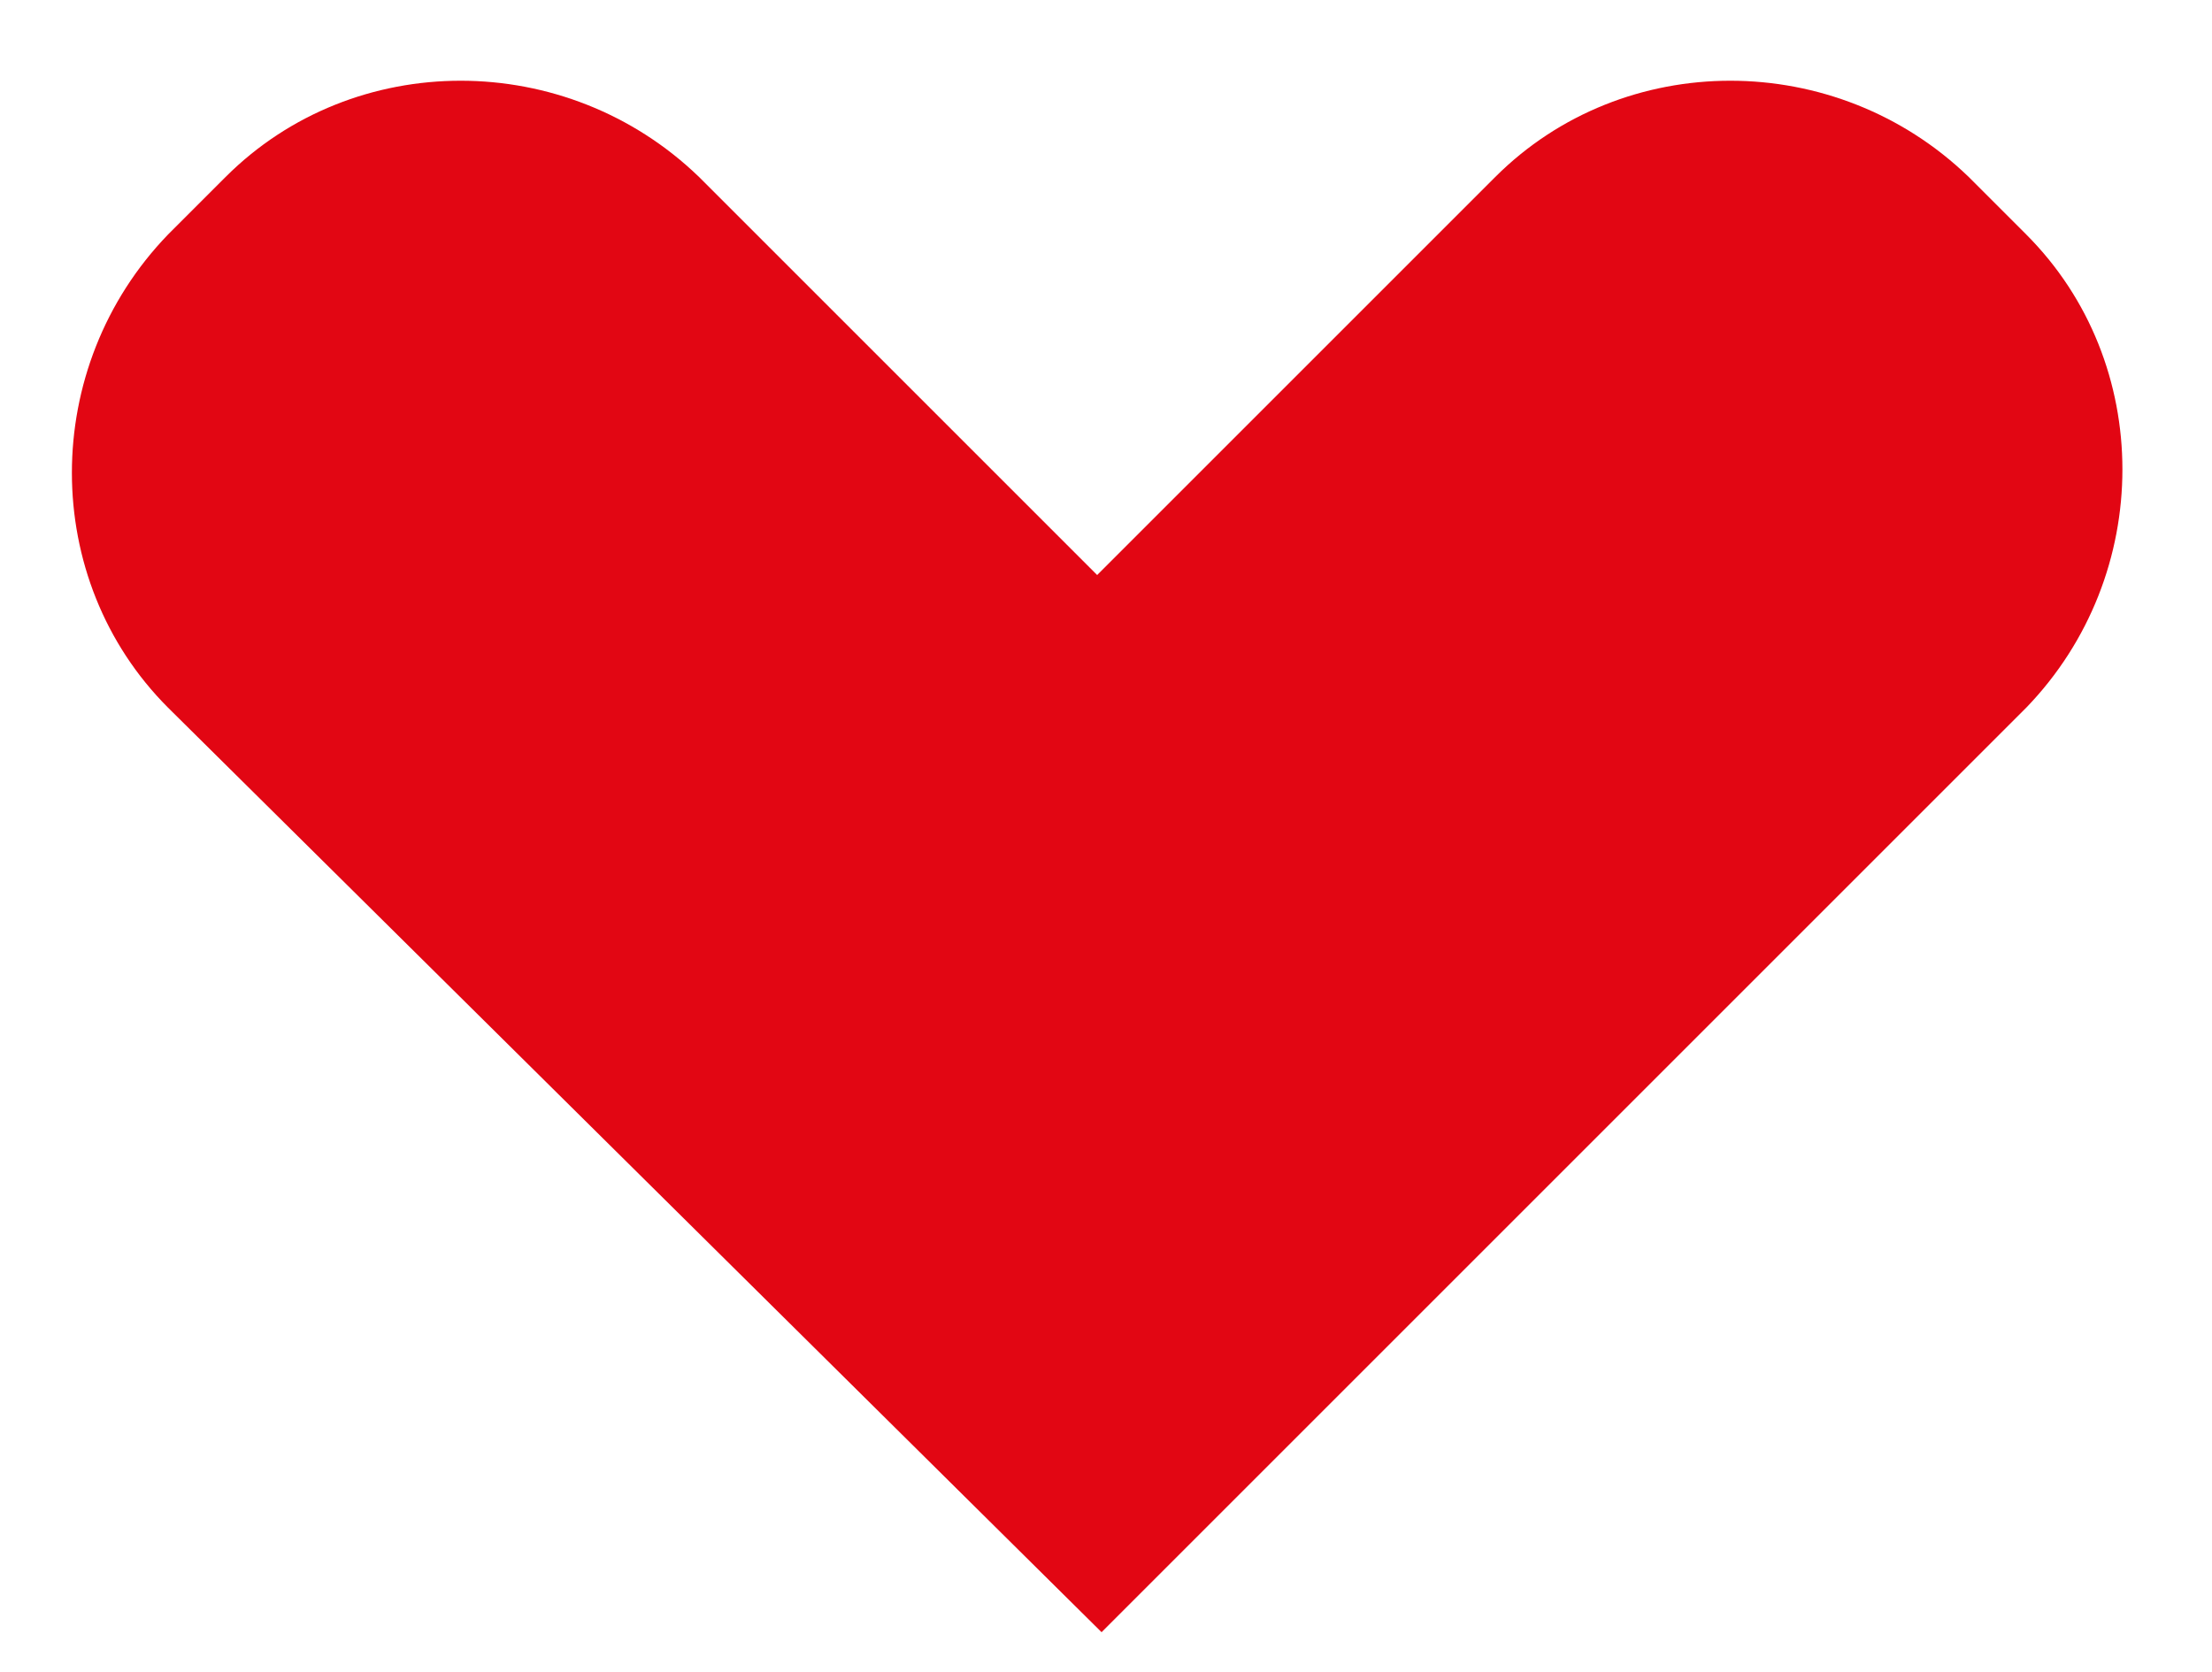<svg xmlns="http://www.w3.org/2000/svg" id="Livello_1" viewBox="0 0 50 37.8"><defs><style> .st0 { fill: #e20613; } </style></defs><path class="st0" d="M3.8,5.3l1.3-1.3c2.9-2.9,7.7-2.9,10.7,0l9,9,9-9c2.9-2.9,7.7-2.9,10.7,0l1.3,1.3c2.9,2.9,2.9,7.7,0,10.7l-20.9,20.9L3.8,16c-2.9-2.9-2.9-7.7,0-10.7Z"></path></svg>